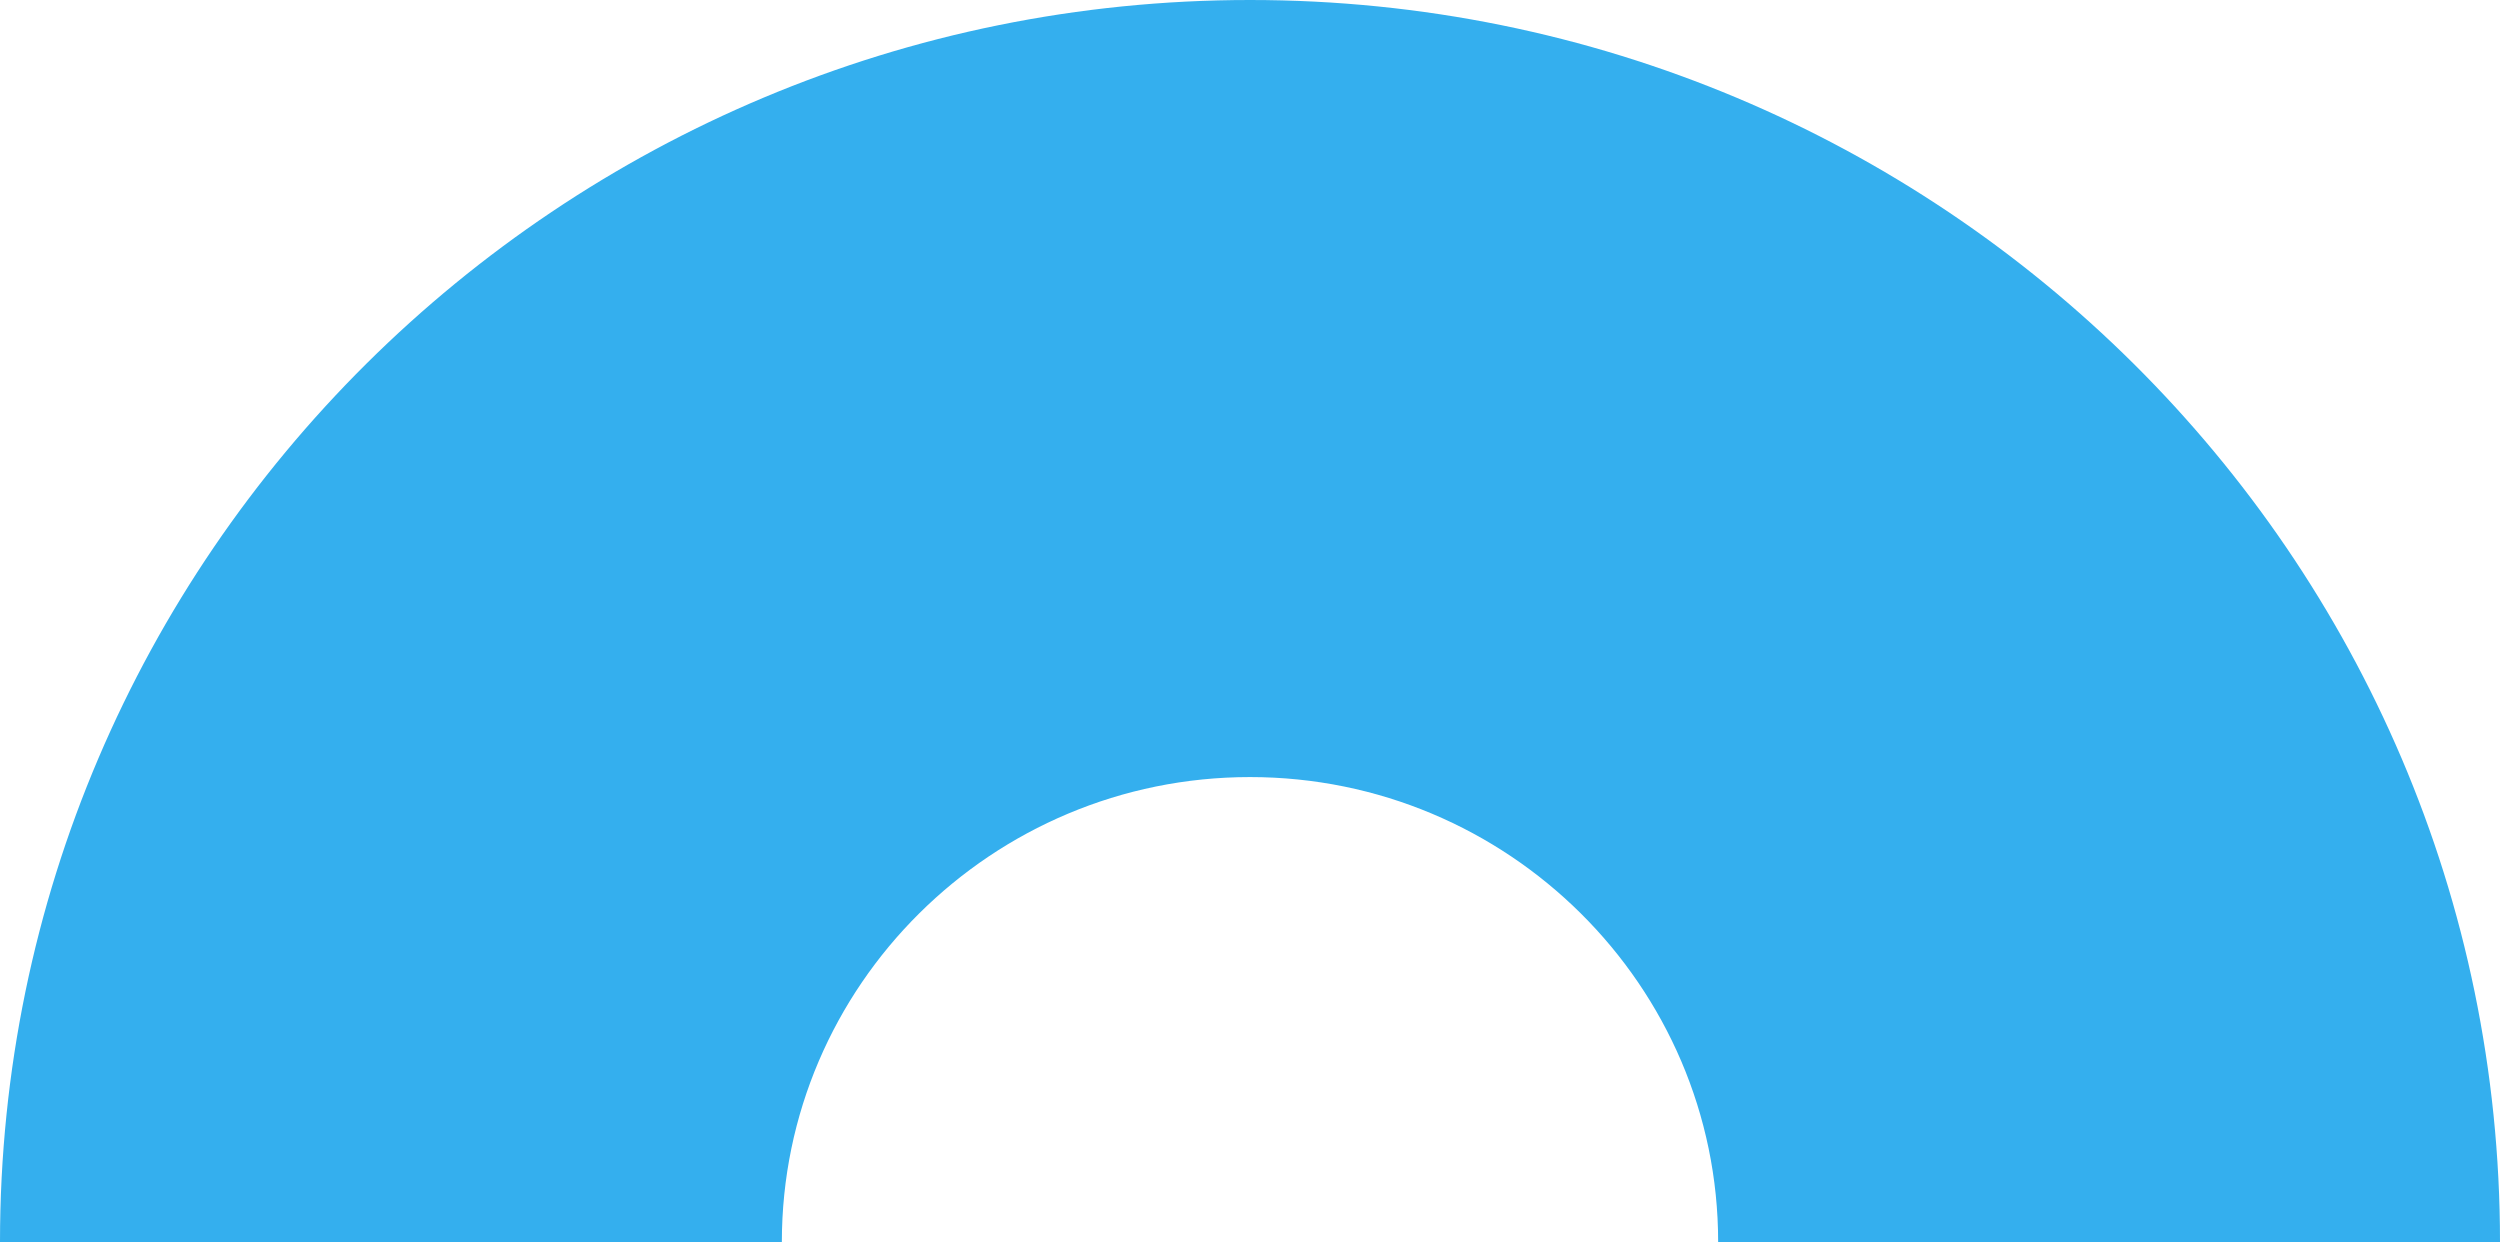 <?xml version="1.0" encoding="UTF-8"?>
<svg id="Layer_1" xmlns="http://www.w3.org/2000/svg" version="1.1" viewBox="0 0 157 78">
  <!-- Generator: Adobe Illustrator 29.1.0, SVG Export Plug-In . SVG Version: 2.1.0 Build 142)  -->
  <defs>
    <style>
      .st0 {
        fill: #34afee;
      }
    </style>
  </defs>
  <path class="st0" d="M0,78C0,34.9,35.2,0,78.5,0s78.5,34.9,78.5,78h-49.1c0-16.1-13.2-29.2-29.4-29.2s-29.4,13.1-29.4,29.2H0Z"/>
</svg>